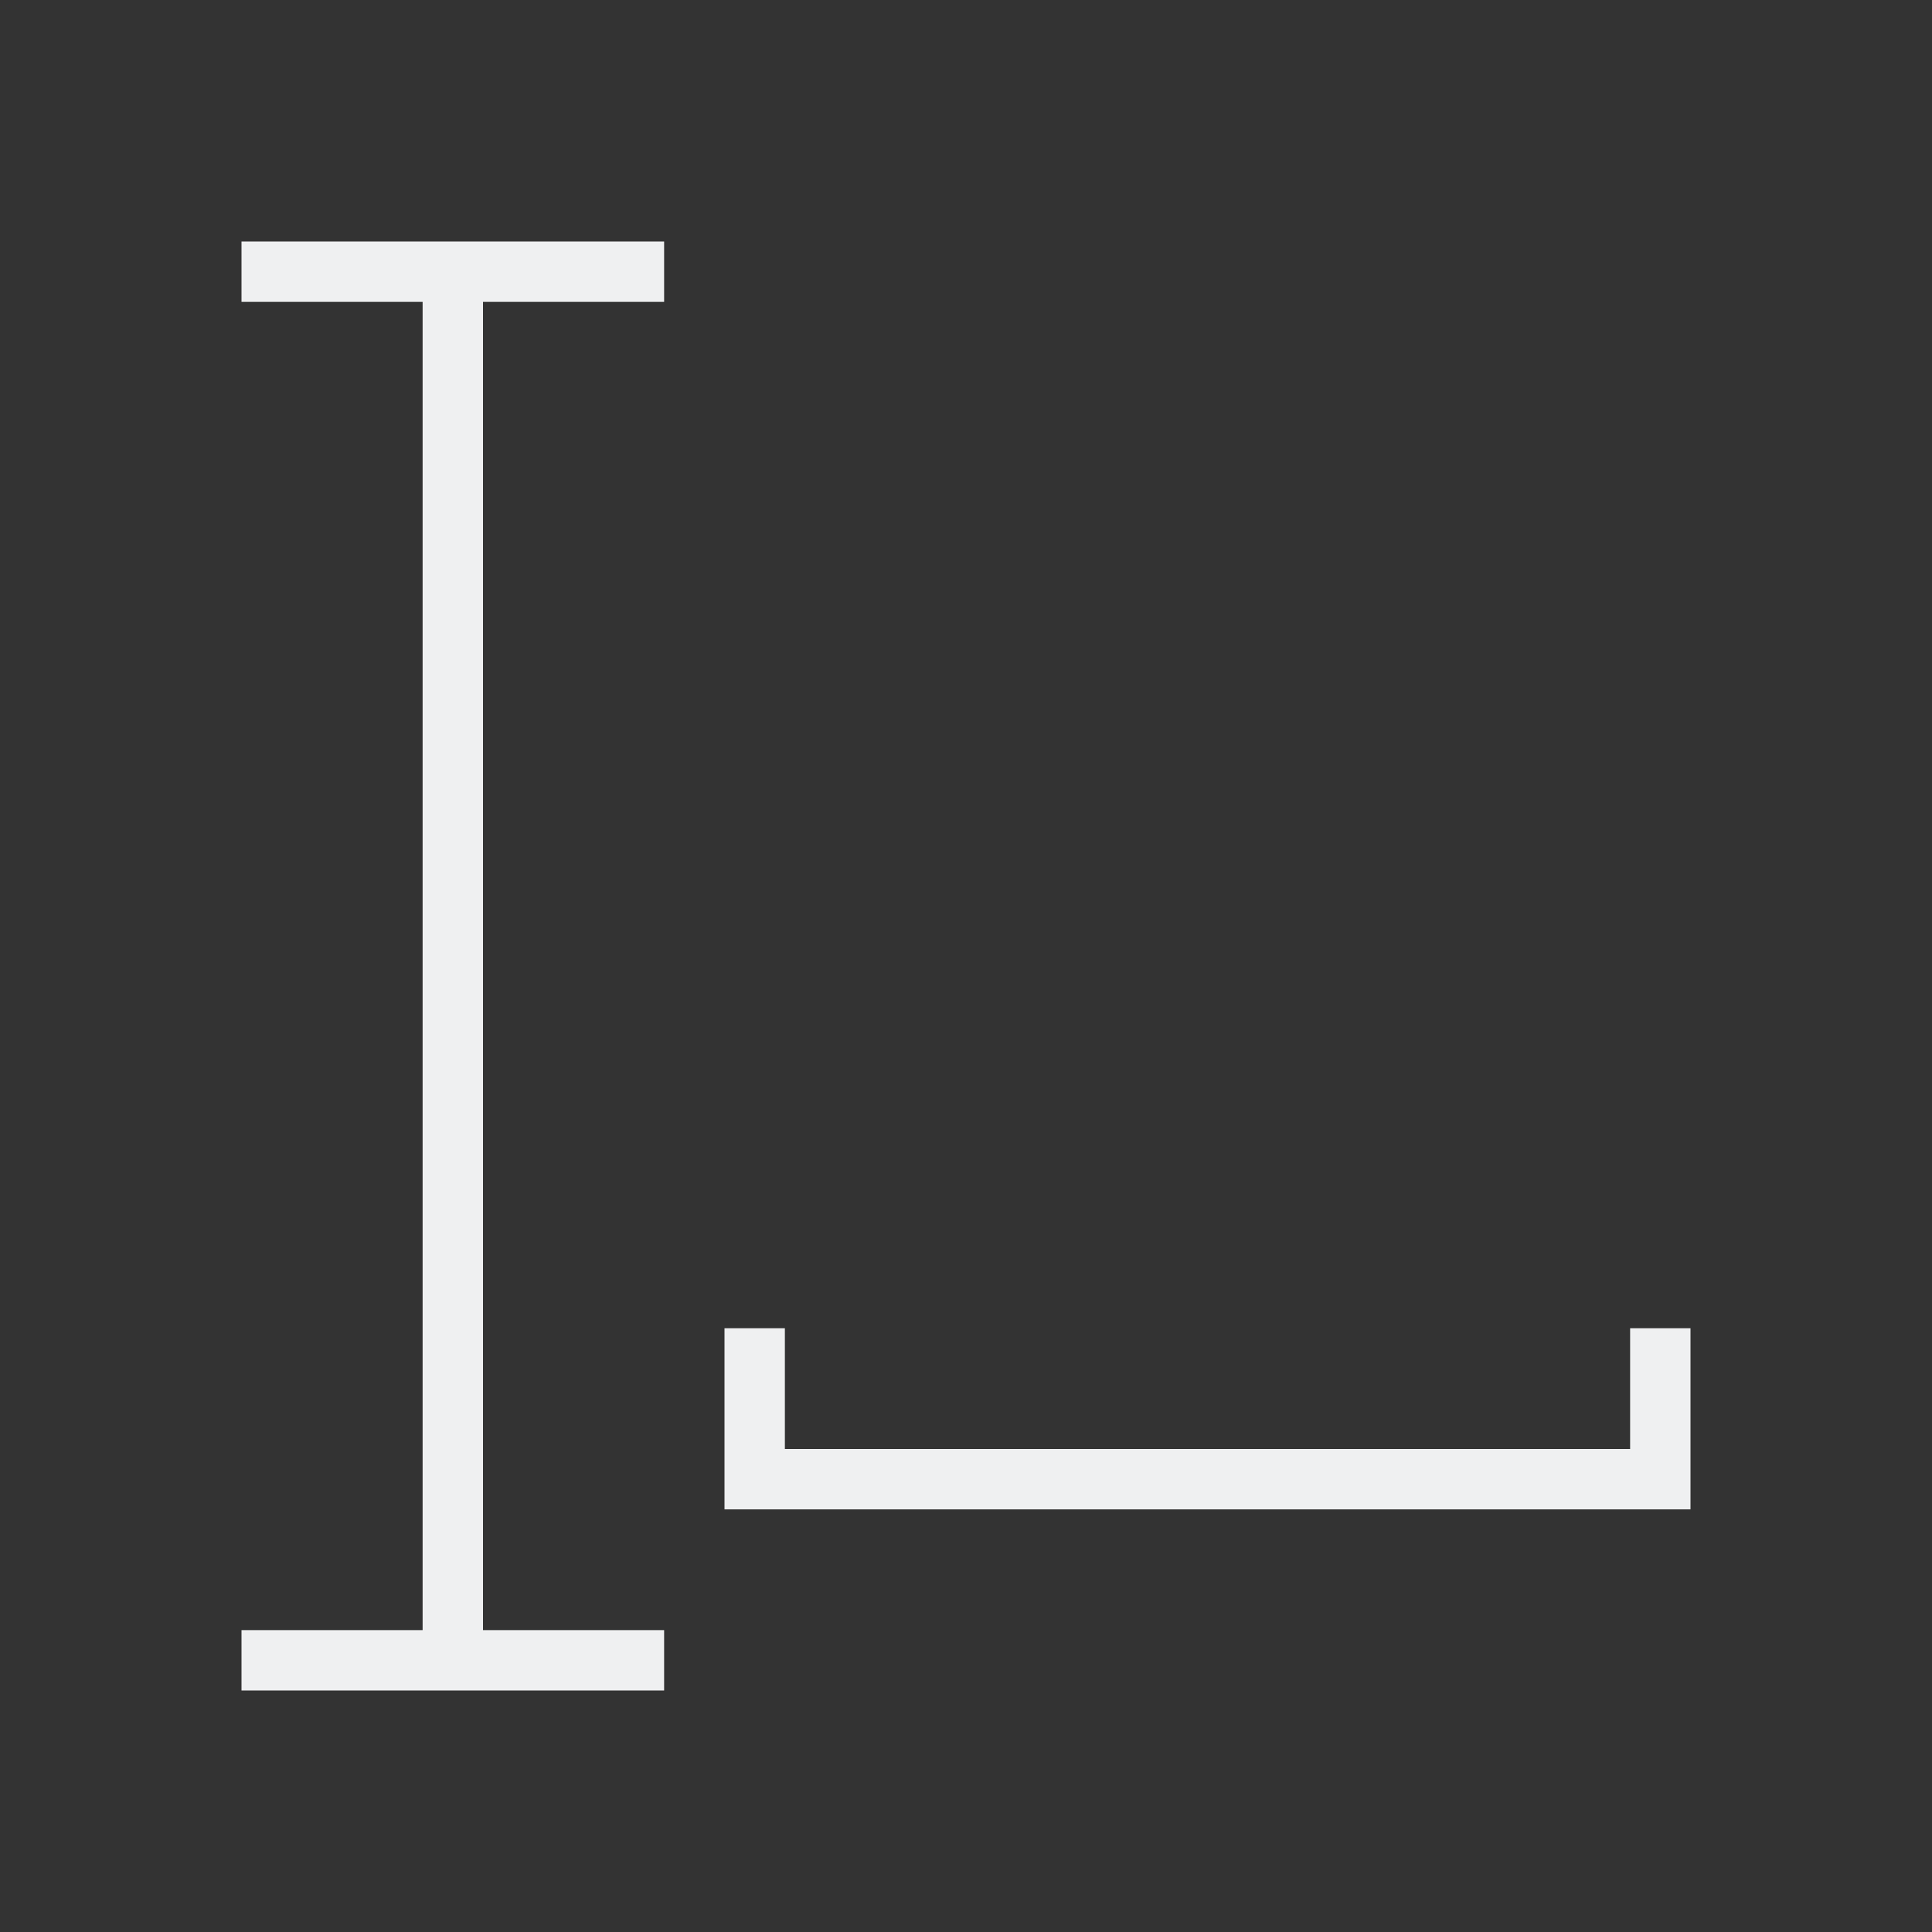 <svg viewBox="0 0 32 32" xmlns="http://www.w3.org/2000/svg"><rect x="0" y="0" width="32" height="32" fill="#333333" stroke="none"/><path d="m4 4v1h3v22h-3v1h7v-1h-3v-22h3v-1zm8 18v3h16v-3h-1v2h-14v-2z" fill="#eff0f1"/></svg>